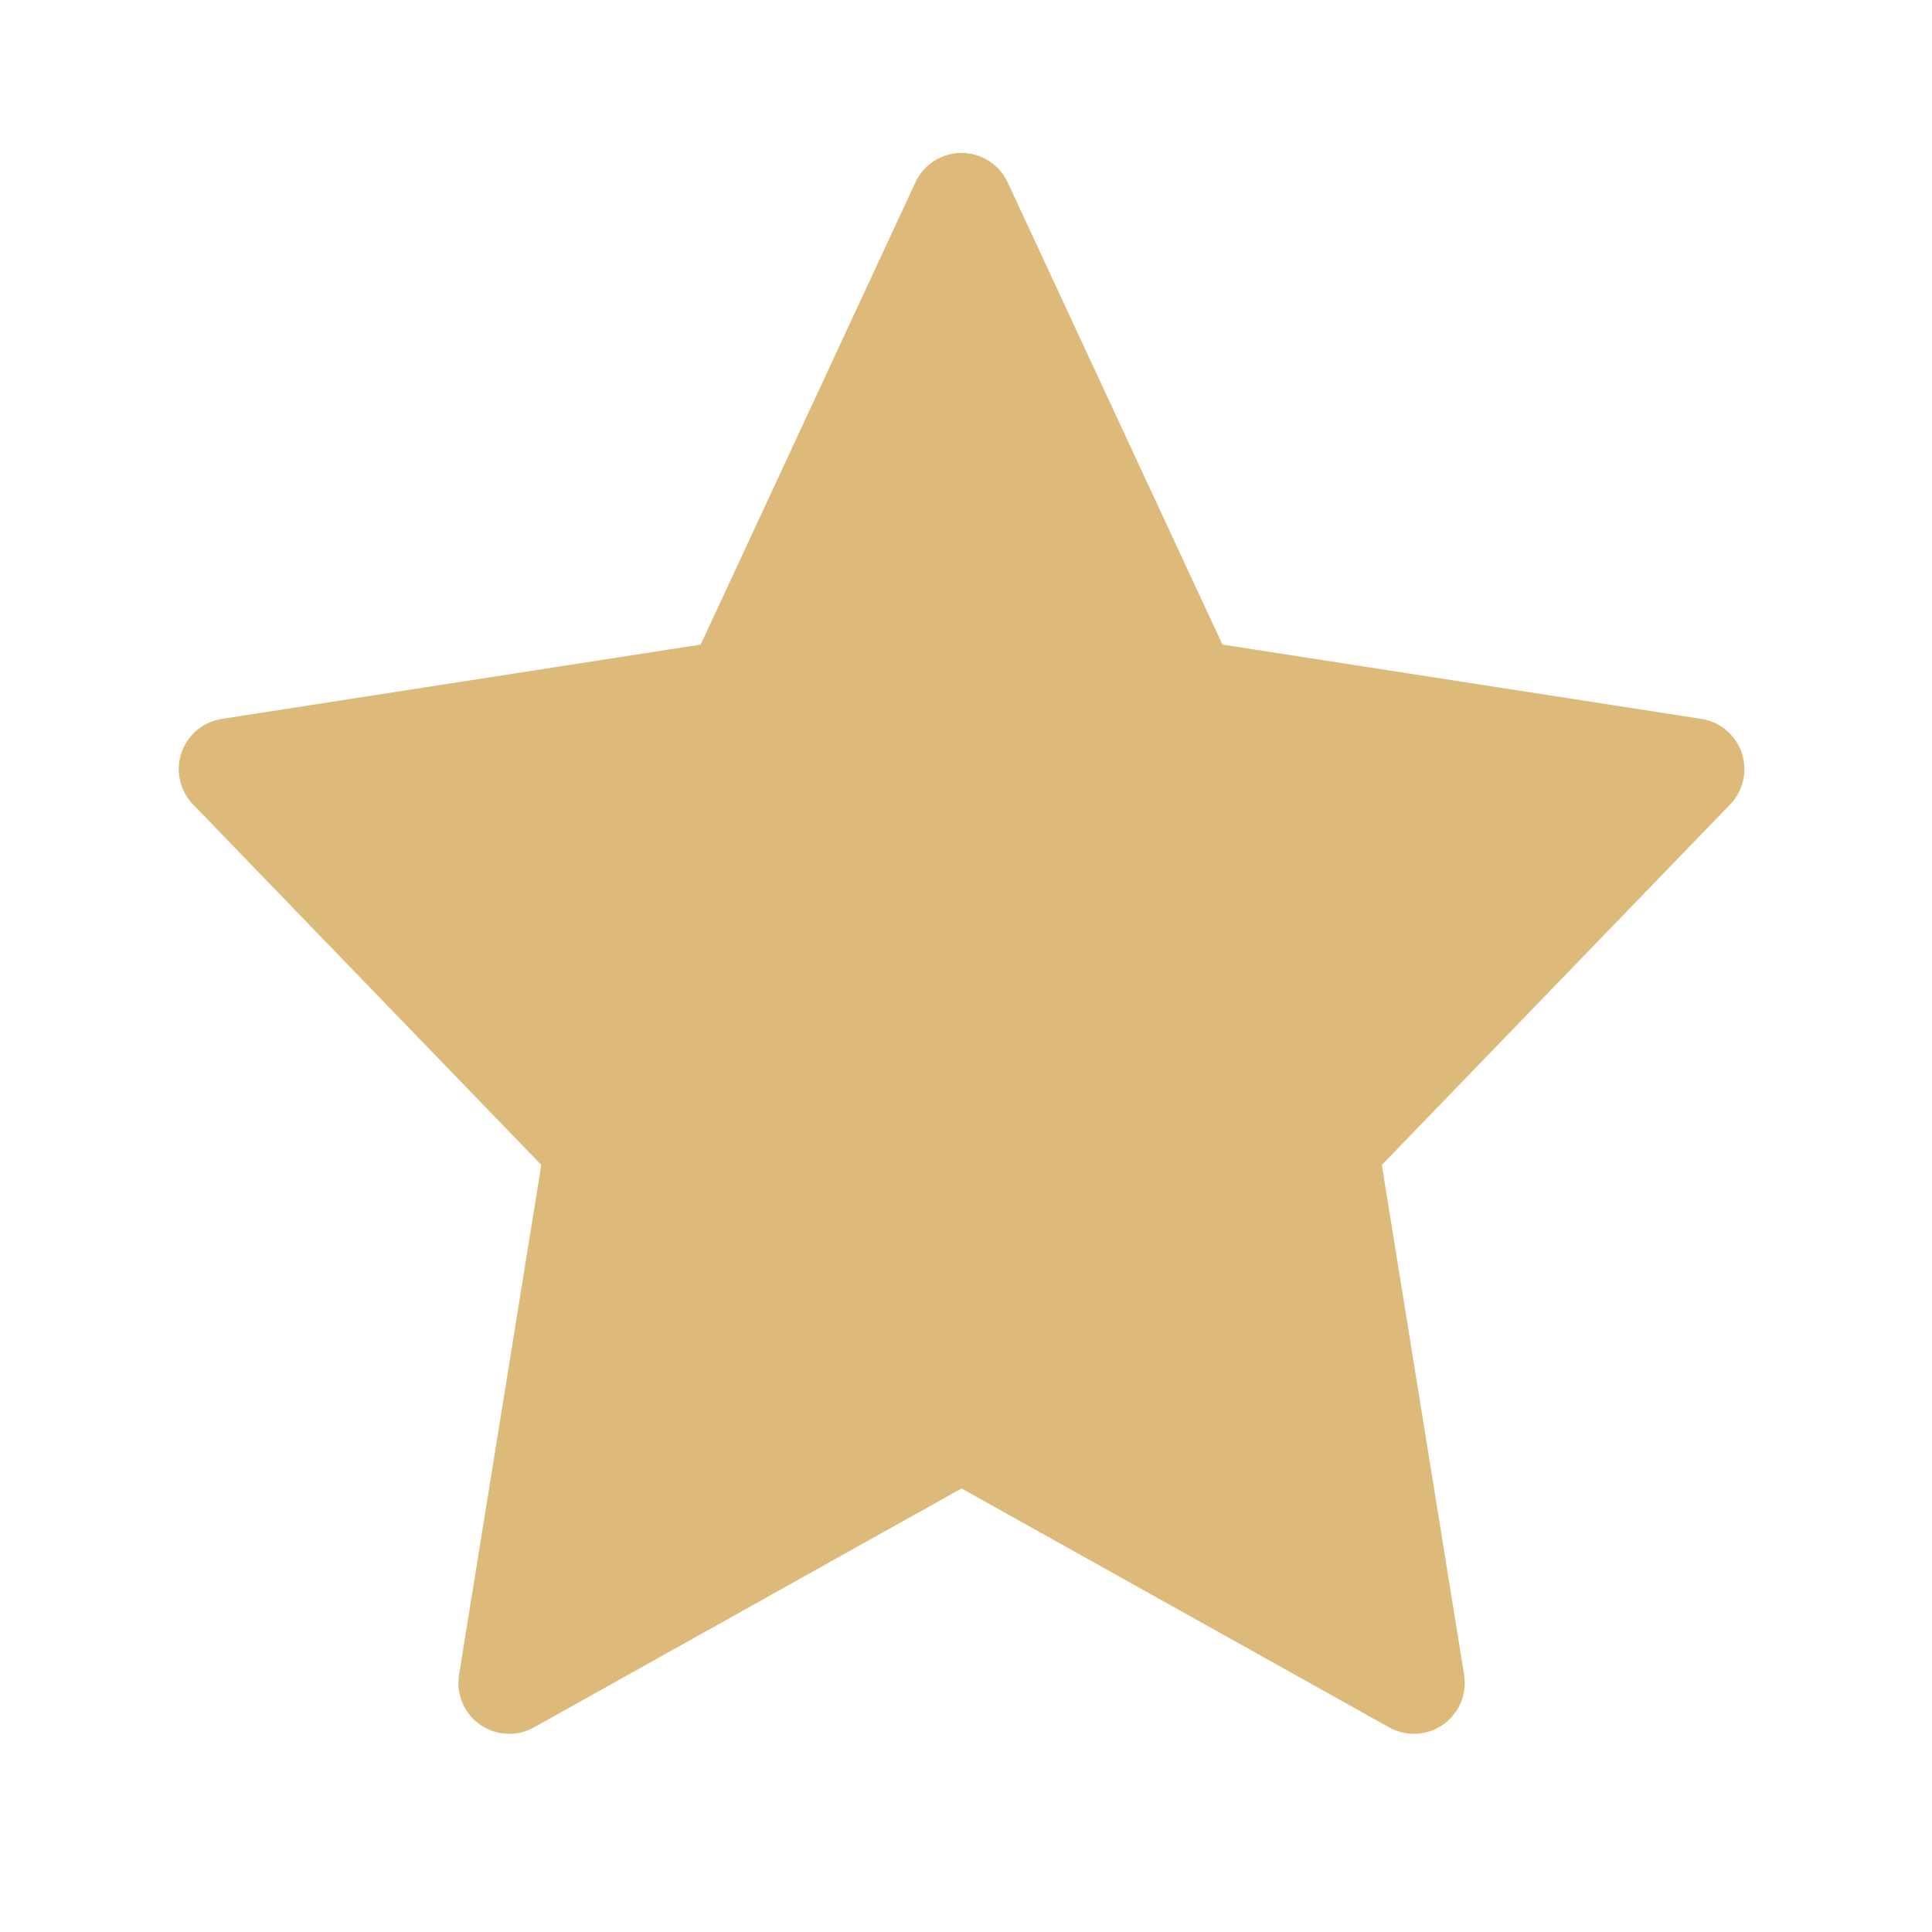 <svg width="19" height="19" viewBox="0 0 19 19" fill="none" xmlns="http://www.w3.org/2000/svg">
<g id="fi:star" opacity="0.8">
<path id="Vector" d="M9.456 2.004L11.681 6.792L16.655 7.564L13.056 11.289L13.905 16.551L9.456 14.065L5.008 16.551L5.857 11.289L2.258 7.564L7.232 6.792L9.456 2.004Z" fill="#D4A759" stroke="#D4A759" stroke-linecap="round" stroke-linejoin="round"/>
</g>
</svg>
